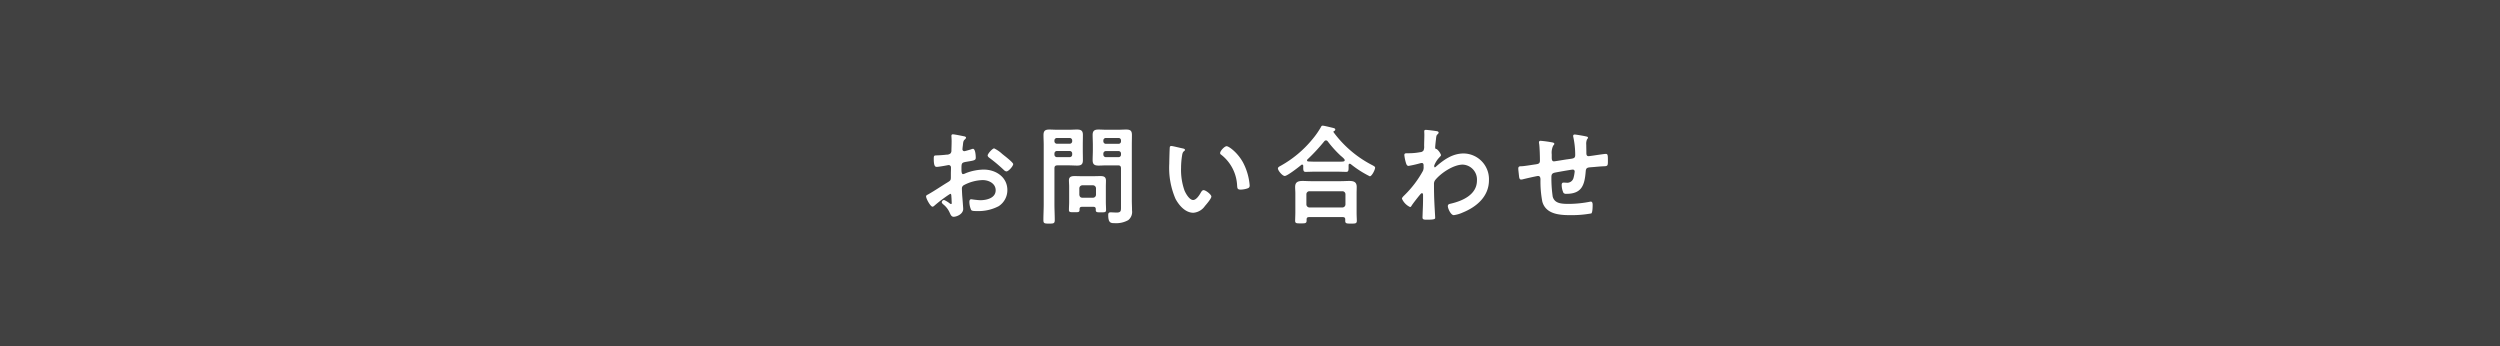 <svg xmlns="http://www.w3.org/2000/svg" width="462" height="64" viewBox="0 0 462 64">
  <g id="footer_menu_02_on" transform="translate(-794 -13008)">
    <g id="長方形_566" data-name="長方形 566" transform="translate(794 13008)" fill="#414141" stroke="#414141" stroke-width="1">
      <rect width="462" height="64" stroke="none"/>
      <rect x="0.5" y="0.5" width="461" height="63" fill="none"/>
    </g>
    <path id="パス_1339" data-name="パス 1339" d="M16.22-11.54a6,6,0,0,0-1.5-1.04c-.32,0-1.2,1-1.2,1.3,0,.22.22.38.36.48a28.635,28.635,0,0,1,2.66,2.24.8.8,0,0,0,.44.24c.4,0,1.26-.98,1.26-1.36,0-.22-1-1.06-1.54-1.48C16.54-11.28,16.38-11.42,16.22-11.54ZM6.82-3.62c0,.08.02.18.02.28,0,.04.04.86.04.88,0,.08-.02.16-.14.16a.4.4,0,0,1-.24-.12,4.8,4.8,0,0,0-1.02-.62.452.452,0,0,0-.44.4c0,.16.14.28.24.38A4.047,4.047,0,0,1,6.5-.7c.16.34.3.76.74.76C7.78.06,9-.42,9-1.4c0-.2-.14-2-.18-2.42C8.8-4.1,8.76-4.9,8.76-5.14a.673.673,0,0,1,.32-.62,7.8,7.8,0,0,1,3.52-.96c1.12,0,2.4.62,2.4,1.88C15-3.38,13.3-3,12.14-3a15.8,15.8,0,0,1-1.64-.18c-.3,0-.36.26-.36.52a3.878,3.878,0,0,0,.32,1.44c.1.2.52.22.84.22h.24a7.966,7.966,0,0,0,4.02-.9,3.521,3.521,0,0,0,1.6-2.98c0-2.4-2.14-3.78-4.36-3.78A9.351,9.351,0,0,0,9.48-8a1.9,1.9,0,0,1-.5.18c-.26,0-.3-.44-.3-.78v-.28c0-.92.04-1.06.78-1.2,1.52-.26,1.86-.26,1.86-.78,0-.34-.06-1.64-.52-1.64a1.1,1.1,0,0,0-.34.1c-.2.06-1.12.34-1.26.34a.35.35,0,0,1-.34-.34c0-.08.02-.2.02-.28.02-.18.04-.34.06-.46.06-.62.08-.86.38-1.1.08-.08.2-.2.2-.32,0-.18-.28-.24-.4-.26-.4-.08-1.74-.36-2.04-.36-.2,0-.26.14-.26.3,0,.08.04.54.04.94,0,.56-.02,1.12-.04,1.68a.81.81,0,0,1-.16.6,1.066,1.066,0,0,1-.74.24c-.62.08-1.32.12-1.94.14-.38.02-.42.1-.42.64,0,1.46.32,1.48.58,1.48.3,0,1.66-.24,2.04-.32.04,0,.08-.02.12-.02a.436.436,0,0,1,.44.46v.2c0,.3-.02.6-.02.9v.68c0,.62-.08.64-.84,1.1-1.1.68-2.16,1.4-3.28,2.04-.24.14-.46.2-.46.42,0,.4.8,1.9,1.2,1.9a.629.629,0,0,0,.3-.16A25.315,25.315,0,0,1,6.6-4.18C6.8-4.18,6.8-3.98,6.82-3.62ZM34.9-11.6a.462.462,0,0,1,.48-.48H37.7a.446.446,0,0,1,.46.48v.16a.446.446,0,0,1-.46.48H35.38a.462.462,0,0,1-.48-.48Zm2.8-2.9a.436.436,0,0,1,.46.48v.12a.446.446,0,0,1-.46.48H35.38a.462.462,0,0,1-.48-.48v-.12a.451.451,0,0,1,.48-.48Zm-.08,5.06c.38,0,.54.16.54.56v7.12c0,.68.02,1.04-.8,1.04-.38,0-.74-.04-1.12-.04-.36,0-.44.18-.44.5,0,1.46.48,1.5,1.18,1.5A4.545,4.545,0,0,0,39.5.68a1.94,1.94,0,0,0,.7-1.78c0-.64-.04-1.26-.04-1.9V-13.18c0-.62.02-1.24.02-1.86,0-.82-.3-1.02-1.08-1.02-.5,0-1,.04-1.52.04H35.54c-.52,0-1.02-.04-1.54-.04-.74,0-1.08.22-1.08,1,0,.62.04,1.26.04,1.88v.9c0,.62-.04,1.24-.04,1.88,0,.8.36,1,1.1,1,.5,0,1-.04,1.52-.04ZM25.86-11.62a.462.462,0,0,1,.48-.48h2.32a.462.462,0,0,1,.48.48v.18a.462.462,0,0,1-.48.48H26.34a.462.462,0,0,1-.48-.48Zm2.8-2.88a.451.451,0,0,1,.48.48v.1a.451.451,0,0,1-.48.48H26.34a.451.451,0,0,1-.48-.48v-.1a.451.451,0,0,1,.48-.48Zm-2.8,5.62c0-.4.16-.56.56-.56h2.1c.52,0,1.02.04,1.54.04.74,0,1.06-.22,1.06-1,0-.64-.02-1.26-.02-1.88v-.9c0-.62.02-1.26.02-1.88,0-.8-.34-1-1.1-1-.5,0-1,.04-1.5.04H26.44c-.5,0-1.02-.04-1.52-.04-.76,0-1.08.22-1.08,1.02,0,.62.04,1.24.04,1.86v10.9c0,.98-.06,1.96-.06,2.96,0,.62.22.64,1.06.64.82,0,1.04-.02,1.04-.66,0-.98-.06-1.96-.06-2.94Zm5.16,5.42c-.34,0-.52-.2-.56-.56V-5.2a.572.572,0,0,1,.56-.56h1.96a.572.572,0,0,1,.56.56v1.18a.559.559,0,0,1-.56.56Zm2.02,1.68c.32,0,.46.12.46.44v.16c0,.42.24.42.94.42.74,0,.96,0,.96-.44,0-.48-.04-.98-.04-1.48V-5.5c0-.38.02-.76.02-1.12,0-.7-.4-.84-1.02-.84-.44,0-.86.02-1.3.02h-2.2c-.42,0-.86-.02-1.28-.02-.58,0-1.04.12-1.04.78,0,.4.04.78.04,1.18v2.8c0,.5-.04,1-.04,1.5,0,.42.22.42.98.42.72,0,.98.02.98-.42v-.12c0-.32.12-.46.46-.46Zm23.44-9.94a.33.33,0,0,0,.18.3,7.671,7.671,0,0,1,2.96,5.7c.04.48.02.76.66.76a4.228,4.228,0,0,0,1.12-.18c.34-.1.54-.2.54-.58a10.911,10.911,0,0,0-1.18-4.16c-.96-1.84-2.64-3.1-3.08-3.1C57.28-12.98,56.48-12.1,56.48-11.72Zm-9.02-1.3a.249.249,0,0,0-.28.22c-.04.18-.1,2.72-.1,3.04a14.432,14.432,0,0,0,1.16,6.52c.66,1.22,1.82,2.56,3.3,2.56a2.877,2.877,0,0,0,2.14-1.26c.28-.32,1.18-1.36,1.18-1.74,0-.36-1.02-1.18-1.44-1.18-.26,0-.42.3-.54.5-.24.44-.82,1.32-1.38,1.32-.7,0-1.36-1.18-1.6-1.74a11.428,11.428,0,0,1-.64-4.18,14.9,14.9,0,0,1,.16-2.12c.06-.34.08-.74.36-.96.12-.1.2-.14.2-.26,0-.2-.28-.24-.44-.28C49.2-12.64,47.72-13.02,47.46-13.02ZM72.98-1.66a.572.572,0,0,1-.56-.56V-4.1a.559.559,0,0,1,.56-.56h6.1a.559.559,0,0,1,.56.56v1.88a.572.572,0,0,1-.56.56ZM79.14.12c.36,0,.46.16.46.44V.82c0,.5.28.5,1.08.5.78,0,1.06,0,1.06-.52,0-.32-.04-.96-.04-1.44V-4.26c0-.4.02-.8.02-1.2,0-.92-.56-1.1-1.38-1.1-.5,0-1,.04-1.5.04H73.22c-.5,0-1-.04-1.48-.04-.84,0-1.4.18-1.4,1.12,0,.38.04.78.04,1.18V-.68c0,.24-.04,1.38-.04,1.46,0,.52.28.5,1.04.5.78,0,1.08.02,1.08-.52V.56c0-.32.14-.44.46-.44Zm-2.78-14a20.624,20.624,0,0,0,2.42,2.68c.08.06.14.12.22.18.28.26.5.44.5.62,0,.3-.32.28-1.62.28h-3.7c-.48,0-.94-.02-1.4-.04-.12,0-.24-.06-.24-.2a.217.217,0,0,1,.08-.18,35.023,35.023,0,0,0,3.1-3.34.441.441,0,0,1,.32-.18A.431.431,0,0,1,76.36-13.88ZM71.84-9.12c0,.44-.02.88.4.88.64,0,1.28-.04,1.94-.04h3.7c.64,0,1.3.04,1.94.04.38,0,.4-.34.4-.8v-.38c0-.14.02-.32.2-.32a.369.369,0,0,1,.24.1,19.025,19.025,0,0,0,3.48,2.22c.38,0,.98-1.22.98-1.58,0-.2-.16-.28-.56-.5a20.53,20.53,0,0,1-7.1-6.04c-.02-.04-.04-.06-.04-.1,0-.06.04-.1.1-.14a.32.32,0,0,0,.24-.28c0-.2-.24-.26-.4-.3-.34-.08-1.68-.42-1.94-.42-.18,0-.26.14-.32.28a15.366,15.366,0,0,1-1.62,2.3A20.375,20.375,0,0,1,67.7-9.38c-.18.1-.54.26-.54.5,0,.42.84,1.4,1.26,1.4.48,0,2.58-1.64,3.06-2.04a.2.2,0,0,1,.16-.06c.14,0,.2.12.2.24ZM94.5-16c-.2,0-.3.06-.3.28,0,.14.02.36.02.64,0,.68-.04,1.36-.04,2.04a1.857,1.857,0,0,1-.1.82.759.759,0,0,1-.62.34,11.544,11.544,0,0,1-2.2.2h-.28c-.26,0-.46.04-.46.34a8.237,8.237,0,0,0,.32,1.52c.08.22.18.48.46.48a20.853,20.853,0,0,0,2.12-.48,1.717,1.717,0,0,1,.34-.06c.24,0,.32.22.32.42v.26a1.647,1.647,0,0,1-.12.78,19.157,19.157,0,0,1-3.38,4.46c-.16.16-.5.46-.5.68a3.043,3.043,0,0,0,1.5,1.54c.14,0,.24-.16.3-.28.3-.46,1.12-1.5,1.5-1.96.1-.1.24-.32.4-.32s.2.18.2.32c0,.64,0,1.3-.02,1.94,0,.1-.04.96-.06,1.58,0,.1-.02.48-.02.64,0,.4.26.42.84.42,1.32,0,1.5-.12,1.5-.34s-.12-2.12-.14-2.68C96.02-3.58,96-4.76,96-5.94a1.153,1.153,0,0,1,.24-.8c1.06-1.3,3.38-2.84,5.08-2.84a2.756,2.756,0,0,1,2.62,2.94c0,2.62-2.68,3.78-4.86,4.28-.28.06-.52.12-.52.46,0,.42.54,1.66,1.1,1.66a5.937,5.937,0,0,0,1.64-.48c2.6-1.06,4.86-2.98,4.86-6a4.749,4.749,0,0,0-4.66-4.92c-2.04,0-3.6,1.1-5.08,2.38-.06.06-.18.18-.26.18-.1,0-.12-.12-.12-.32a4.569,4.569,0,0,1,.98-1.54c.1-.12.28-.26.28-.42a2.65,2.65,0,0,0-.78-1.08c-.22-.04-.3-.08-.3-.3,0-.24.1-1.16.14-1.44.08-.84.12-.82.36-1.06a.378.378,0,0,0,.14-.26c0-.12-.12-.2-.24-.24C96.38-15.8,94.78-16,94.5-16Zm21.22,2.02c-.2,0-.32.08-.32.3a1.35,1.35,0,0,0,.04.28c.1.72.14,2.34.14,3.08,0,.6-.36.62-.84.7-.6.08-2,.32-2.54.34-.34,0-.62,0-.62.44,0,.22.06.66.08.88.02.12.02.24.04.34.04.48.1.8.4.8a1.361,1.361,0,0,0,.3-.04c.36-.1,2.62-.62,2.84-.62.38,0,.44.36.44.66a19.61,19.61,0,0,0,.34,4.08c.66,2.36,3.24,2.5,5.26,2.5a20.407,20.407,0,0,0,3.8-.32c.24-.2.24-1.28.24-1.6,0-.22-.04-.58-.32-.58a.554.554,0,0,0-.18.02,20.893,20.893,0,0,1-3.86.4c-1.4,0-2.66-.06-3.02-1.34a23.68,23.68,0,0,1-.24-3.64c0-.56.22-.72.74-.82.4-.08,2.98-.54,3.22-.54a.337.337,0,0,1,.34.34,6.825,6.825,0,0,1-.22,1.22,1.206,1.206,0,0,1-1.36.86c-.16,0-.34-.02-.5-.02-.22,0-.32.2-.32.4a3.526,3.526,0,0,0,.34,1.52.68.68,0,0,0,.52.16c2.9,0,3.38-1.66,3.58-4.16.06-.8.44-.7,1.56-.8.66-.06,1.14-.1,1.5-.12.96-.04,1.04,0,1.04-.94,0-1.06,0-1.36-.38-1.36-.26,0-1.28.16-1.6.2-.26.04-1.44.22-1.6.22-.34,0-.4-.3-.4-.56,0-.52-.02-1.02-.02-1.54a2.1,2.1,0,0,1,.14-1c.06-.08.18-.2.18-.32,0-.18-.26-.2-.4-.24-.32-.08-1.8-.34-2.06-.34a.247.247,0,0,0-.28.26,1.17,1.17,0,0,0,.04.26,15.908,15.908,0,0,1,.34,3.24c0,.7-.34.66-1.44.82-.36.04-2.32.38-2.5.38-.4,0-.4-.46-.4-.76v-.54a2.99,2.99,0,0,1,.28-1.62c.08-.08.2-.2.2-.32,0-.14-.14-.2-.26-.24A21.94,21.94,0,0,0,115.72-13.98Z" transform="translate(963 13048)" fill="#fff"/>
  </g>
</svg>
